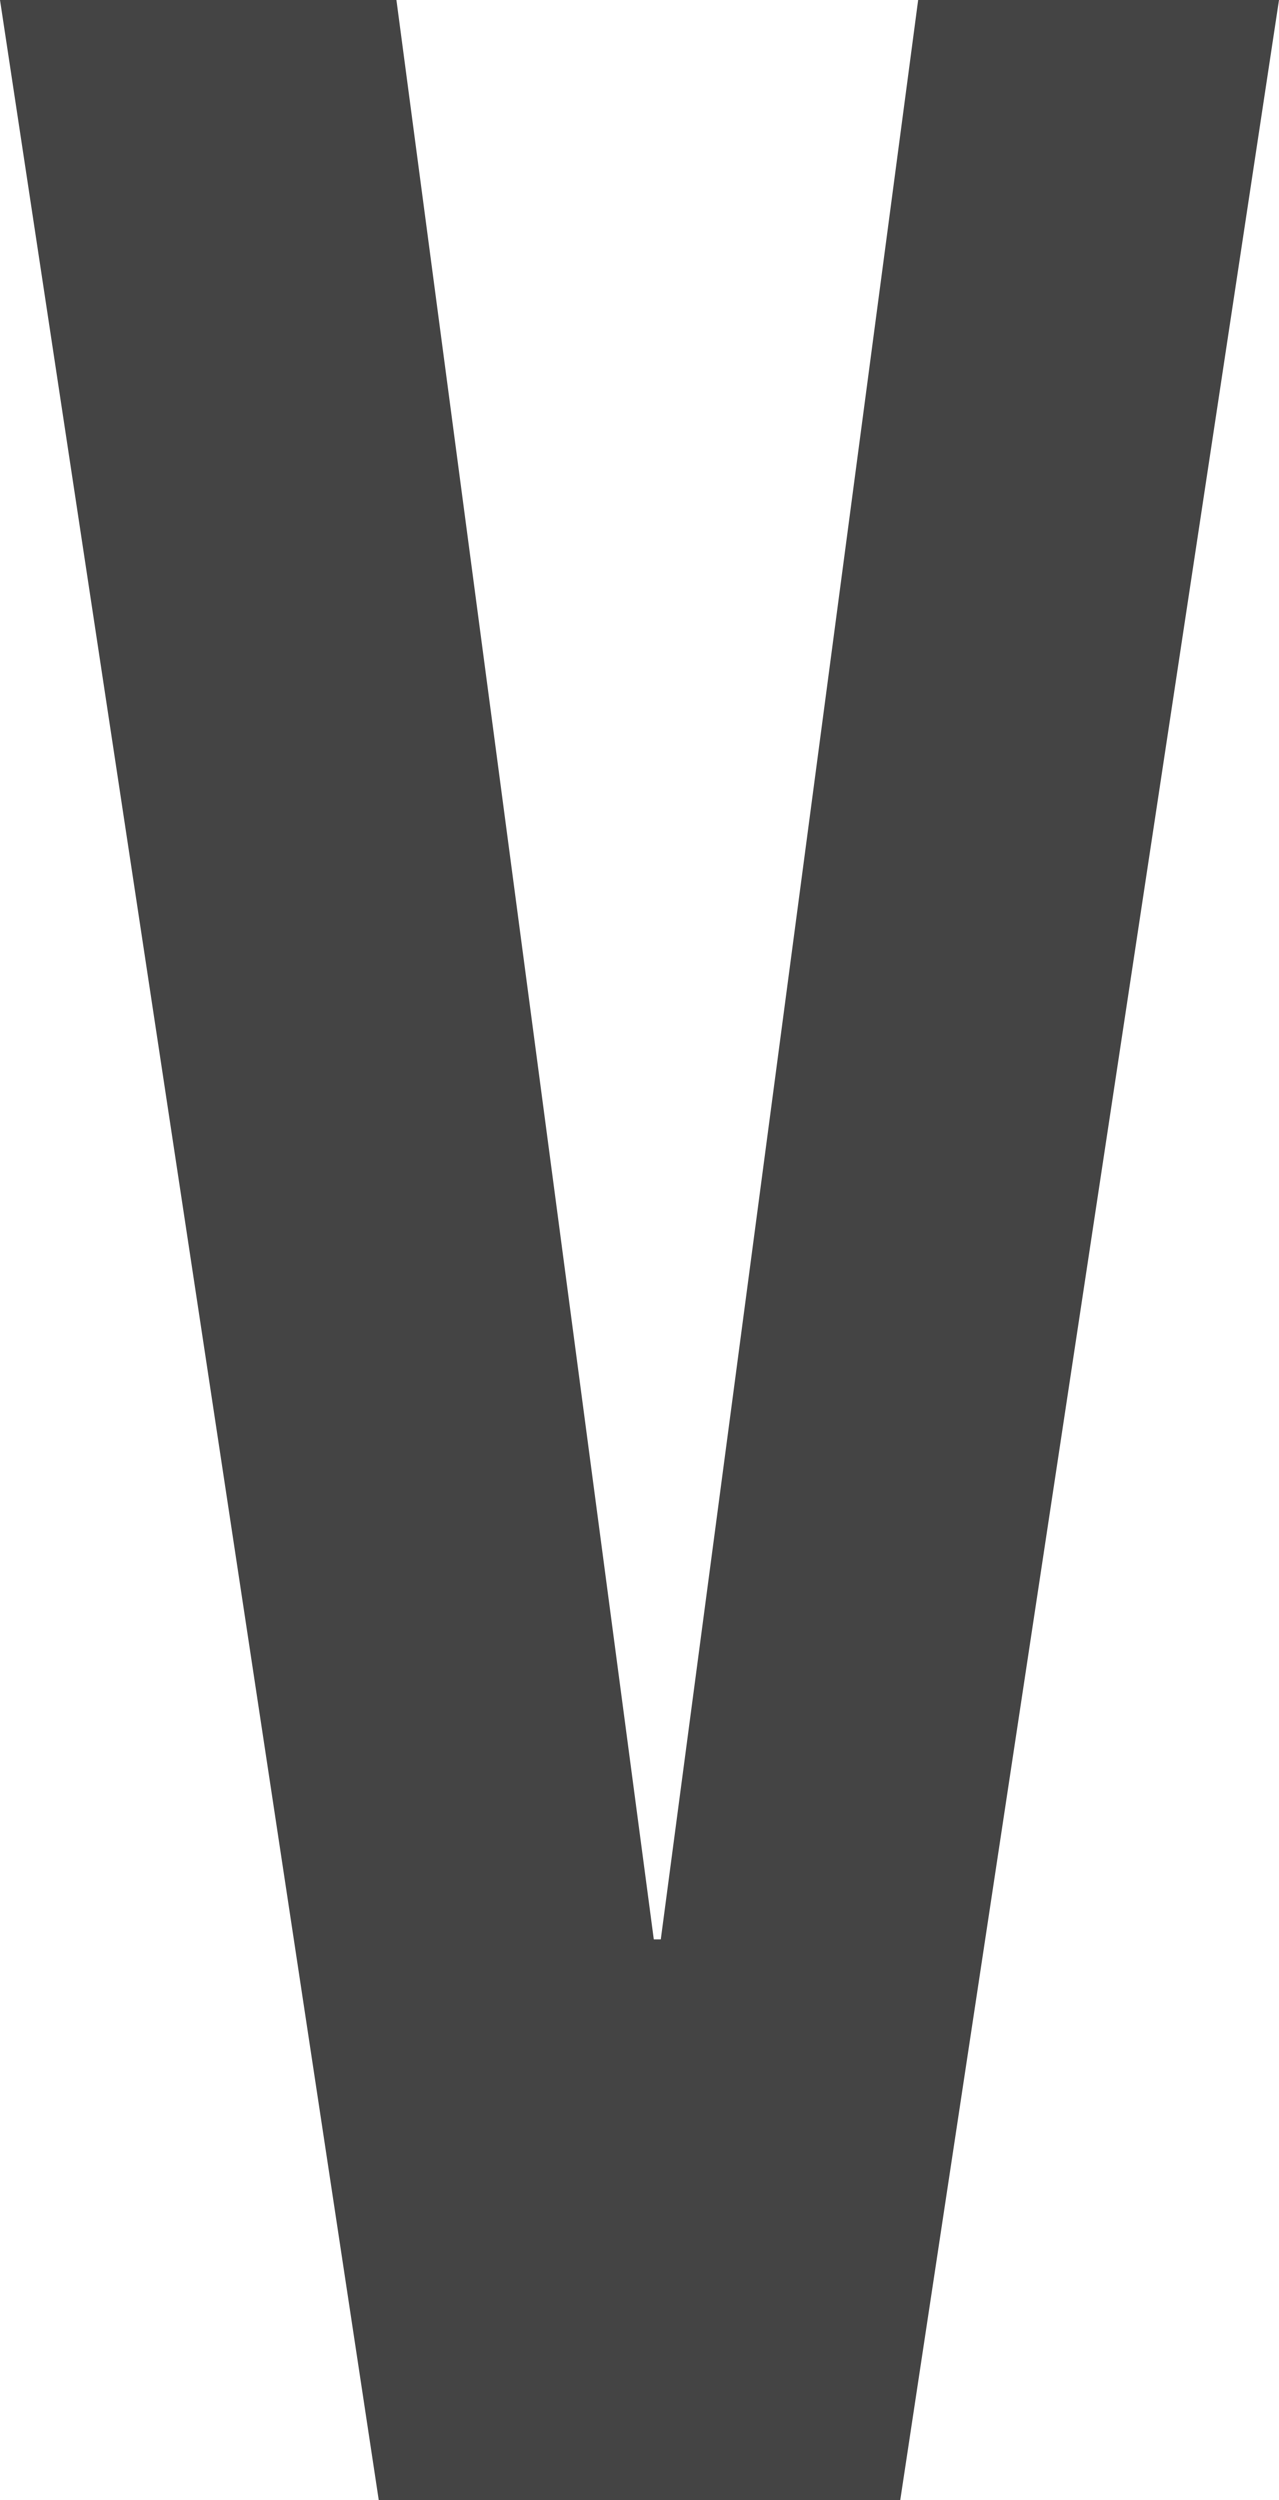 <?xml version="1.0" encoding="utf-8"?>
<svg xmlns="http://www.w3.org/2000/svg" fill="none" height="100%" overflow="visible" preserveAspectRatio="none" style="display: block;" viewBox="0 0 5.859 11.451" width="100%">
<path d="M0 0H1.816L2.995 8.883H3.027L4.206 0H5.859L4.124 11.451H1.735L0 0Z" fill="#444444" id="Vector"/>
</svg>